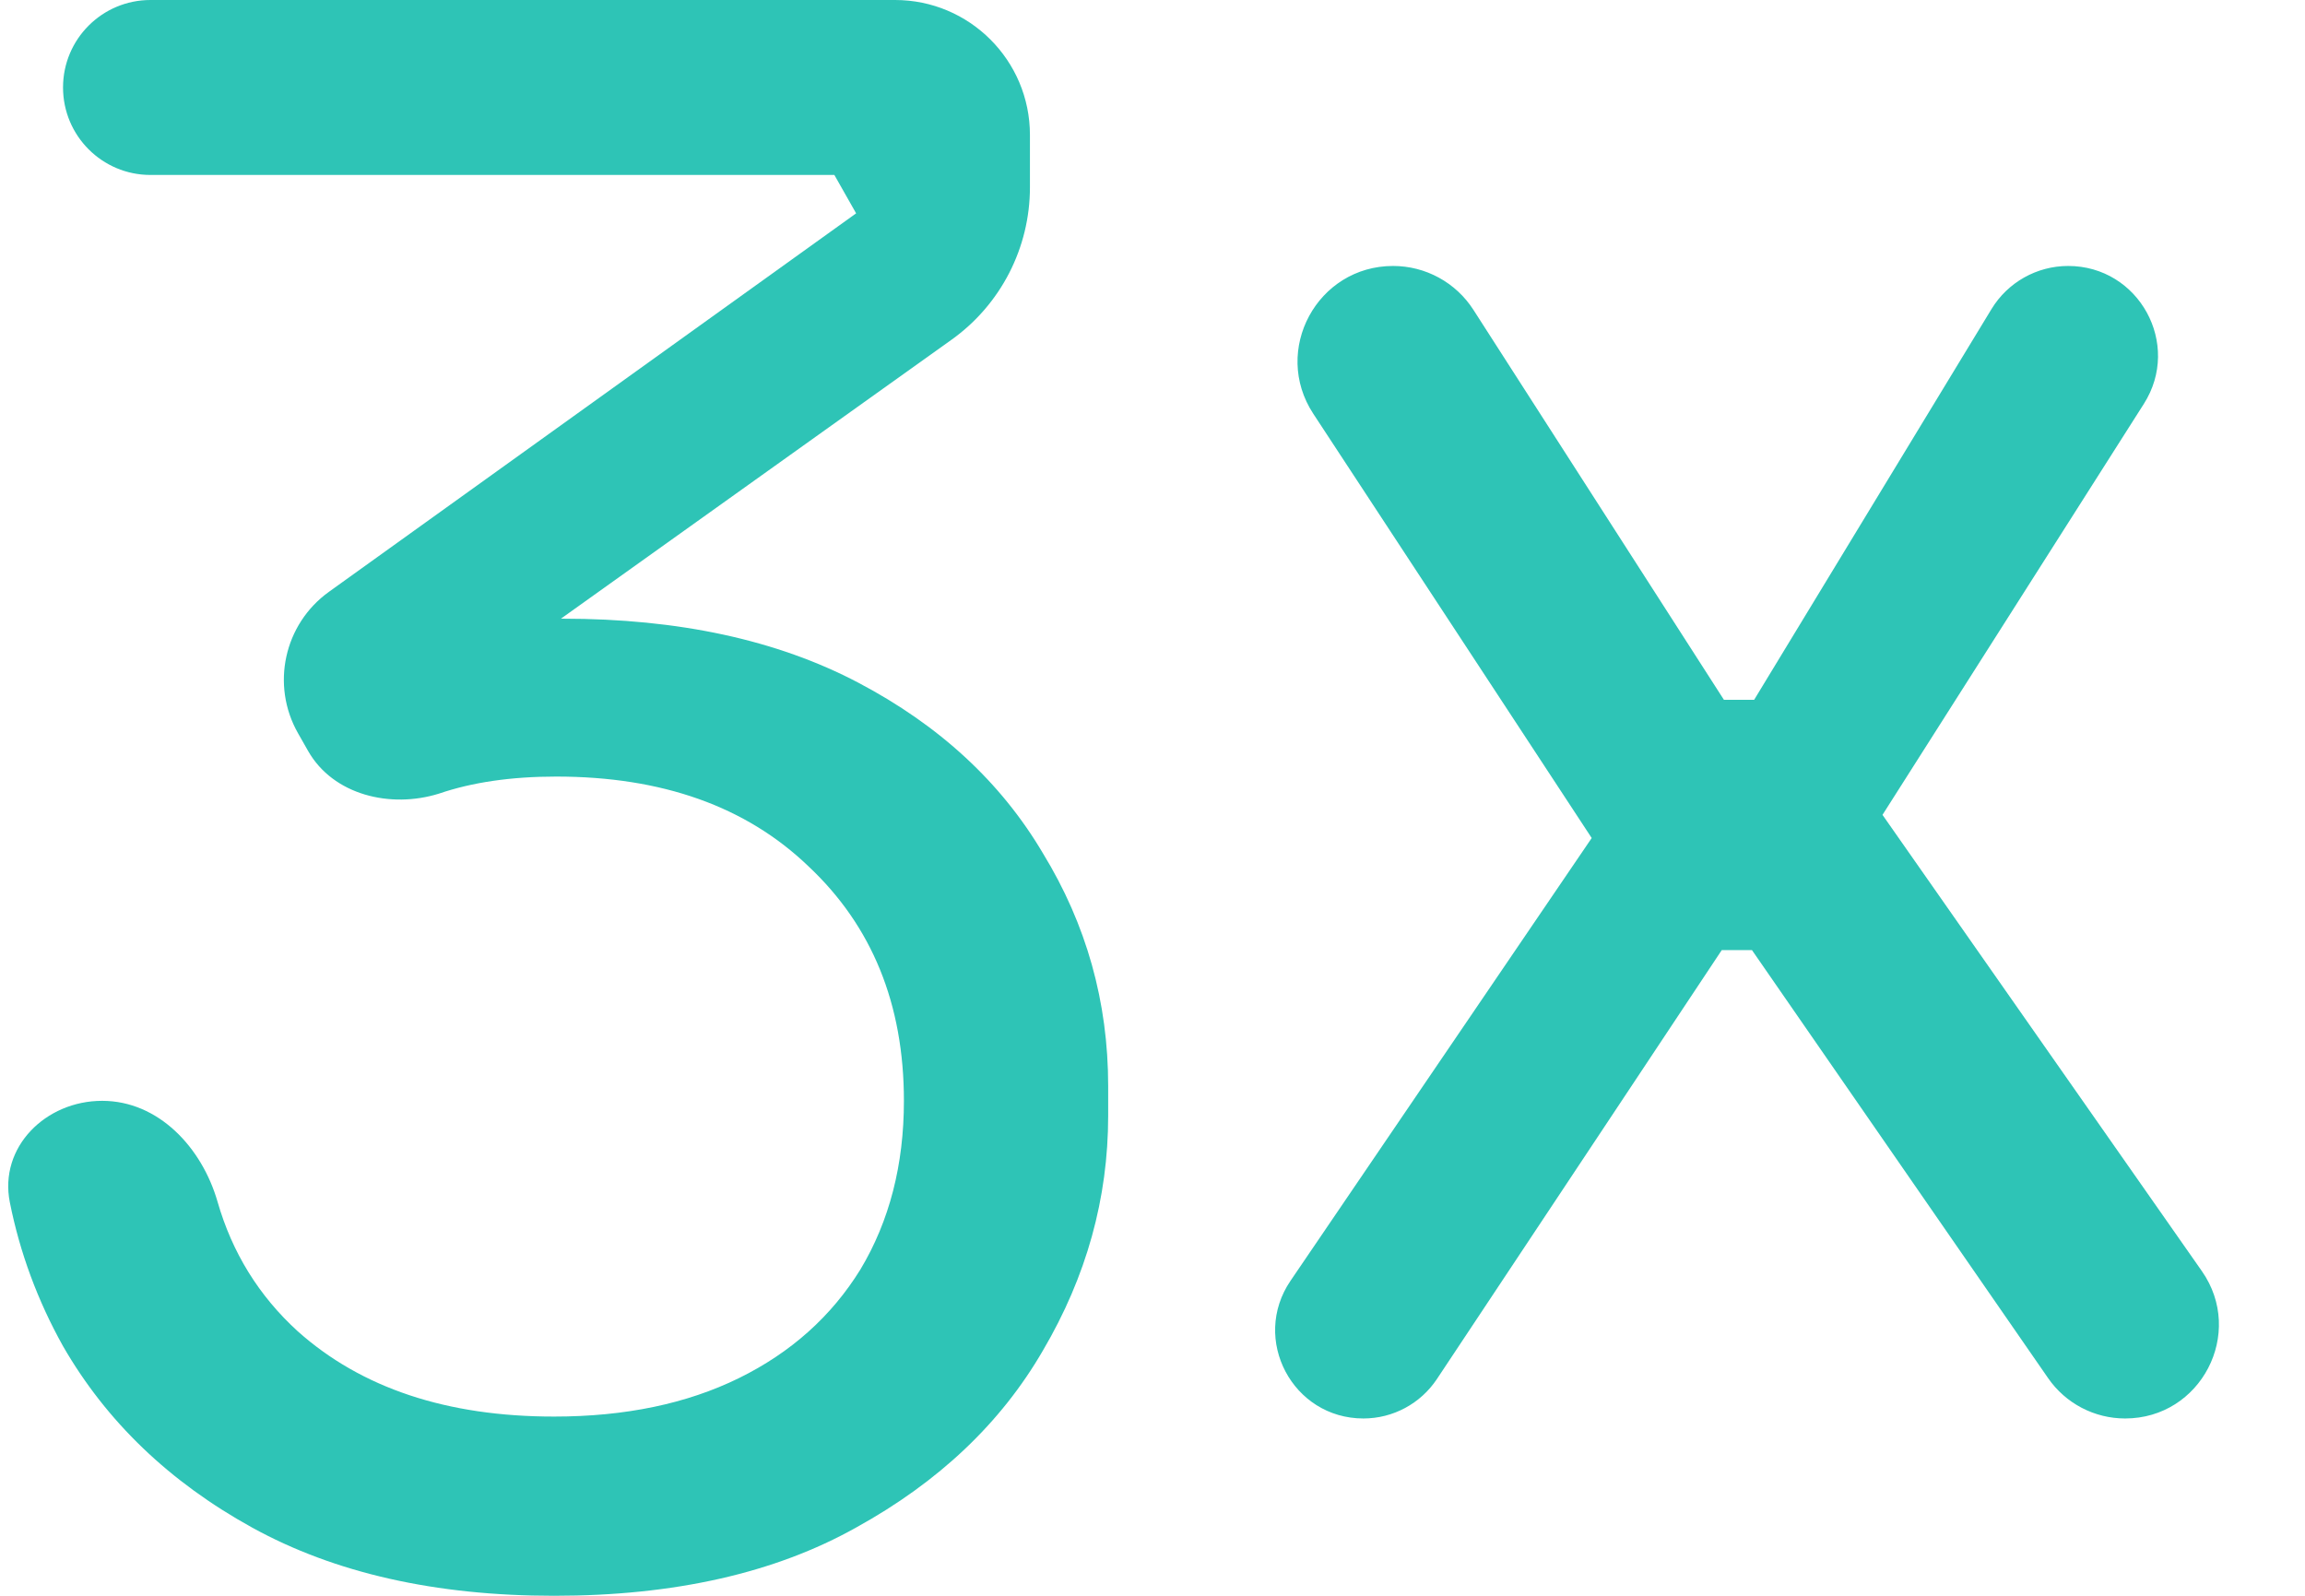 <svg width="52" height="36" viewBox="0 0 52 36" fill="none" xmlns="http://www.w3.org/2000/svg">
<path d="M30.758 32C29.161 32 28.216 30.213 29.114 28.893L36.308 18.318L36.162 19.292L29.628 9.335C28.688 7.903 29.715 6 31.428 6C32.161 6 32.844 6.373 33.24 6.99L38.891 15.787H39.573L44.927 6.973C45.294 6.369 45.95 6 46.657 6C48.254 6 49.222 7.763 48.365 9.11L42.107 18.951L42.253 18.075L49.673 28.675C50.653 30.076 49.651 32 47.942 32C47.248 32 46.599 31.66 46.204 31.089L39.524 21.434H38.842L32.415 31.112C32.046 31.666 31.424 32 30.758 32Z" fill="#2EC4B6"/>
<path d="M12.5 36C9.82 36 7.549 35.487 5.686 34.46C3.824 33.433 2.402 32.069 1.422 30.369C0.848 29.34 0.448 28.258 0.222 27.124C-0.027 25.876 1.032 24.834 2.304 24.834C3.576 24.834 4.556 25.888 4.908 27.111C5.238 28.259 5.84 29.233 6.716 30.032C8.154 31.316 10.082 31.957 12.5 31.957C14.101 31.957 15.49 31.668 16.667 31.091C17.843 30.513 18.758 29.695 19.412 28.636C20.065 27.546 20.392 26.278 20.392 24.834C20.392 22.652 19.673 20.888 18.235 19.54C16.83 18.192 14.935 17.519 12.549 17.519C11.536 17.519 10.654 17.647 9.902 17.904C8.809 18.245 7.516 17.936 6.95 16.94L6.723 16.541C6.106 15.455 6.407 14.078 7.422 13.35L19.314 4.813L18.823 3.947H3.395C2.305 3.947 1.422 3.063 1.422 1.973C1.422 0.883 2.305 0 3.395 0H20.192C21.872 0 23.235 1.363 23.235 3.044V4.226C23.235 5.591 22.576 6.872 21.465 7.665L11.912 14.487L8.48 14.631C9.036 14.438 9.641 14.278 10.294 14.15C10.98 14.021 11.781 13.957 12.696 13.957C15.31 13.957 17.533 14.438 19.363 15.401C21.193 16.364 22.582 17.647 23.529 19.251C24.51 20.856 25 22.604 25 24.497V25.171C25 27.032 24.51 28.797 23.529 30.465C22.582 32.102 21.177 33.433 19.314 34.46C17.484 35.487 15.212 36 12.5 36Z" fill="#2EC4B6"/>
</svg>
